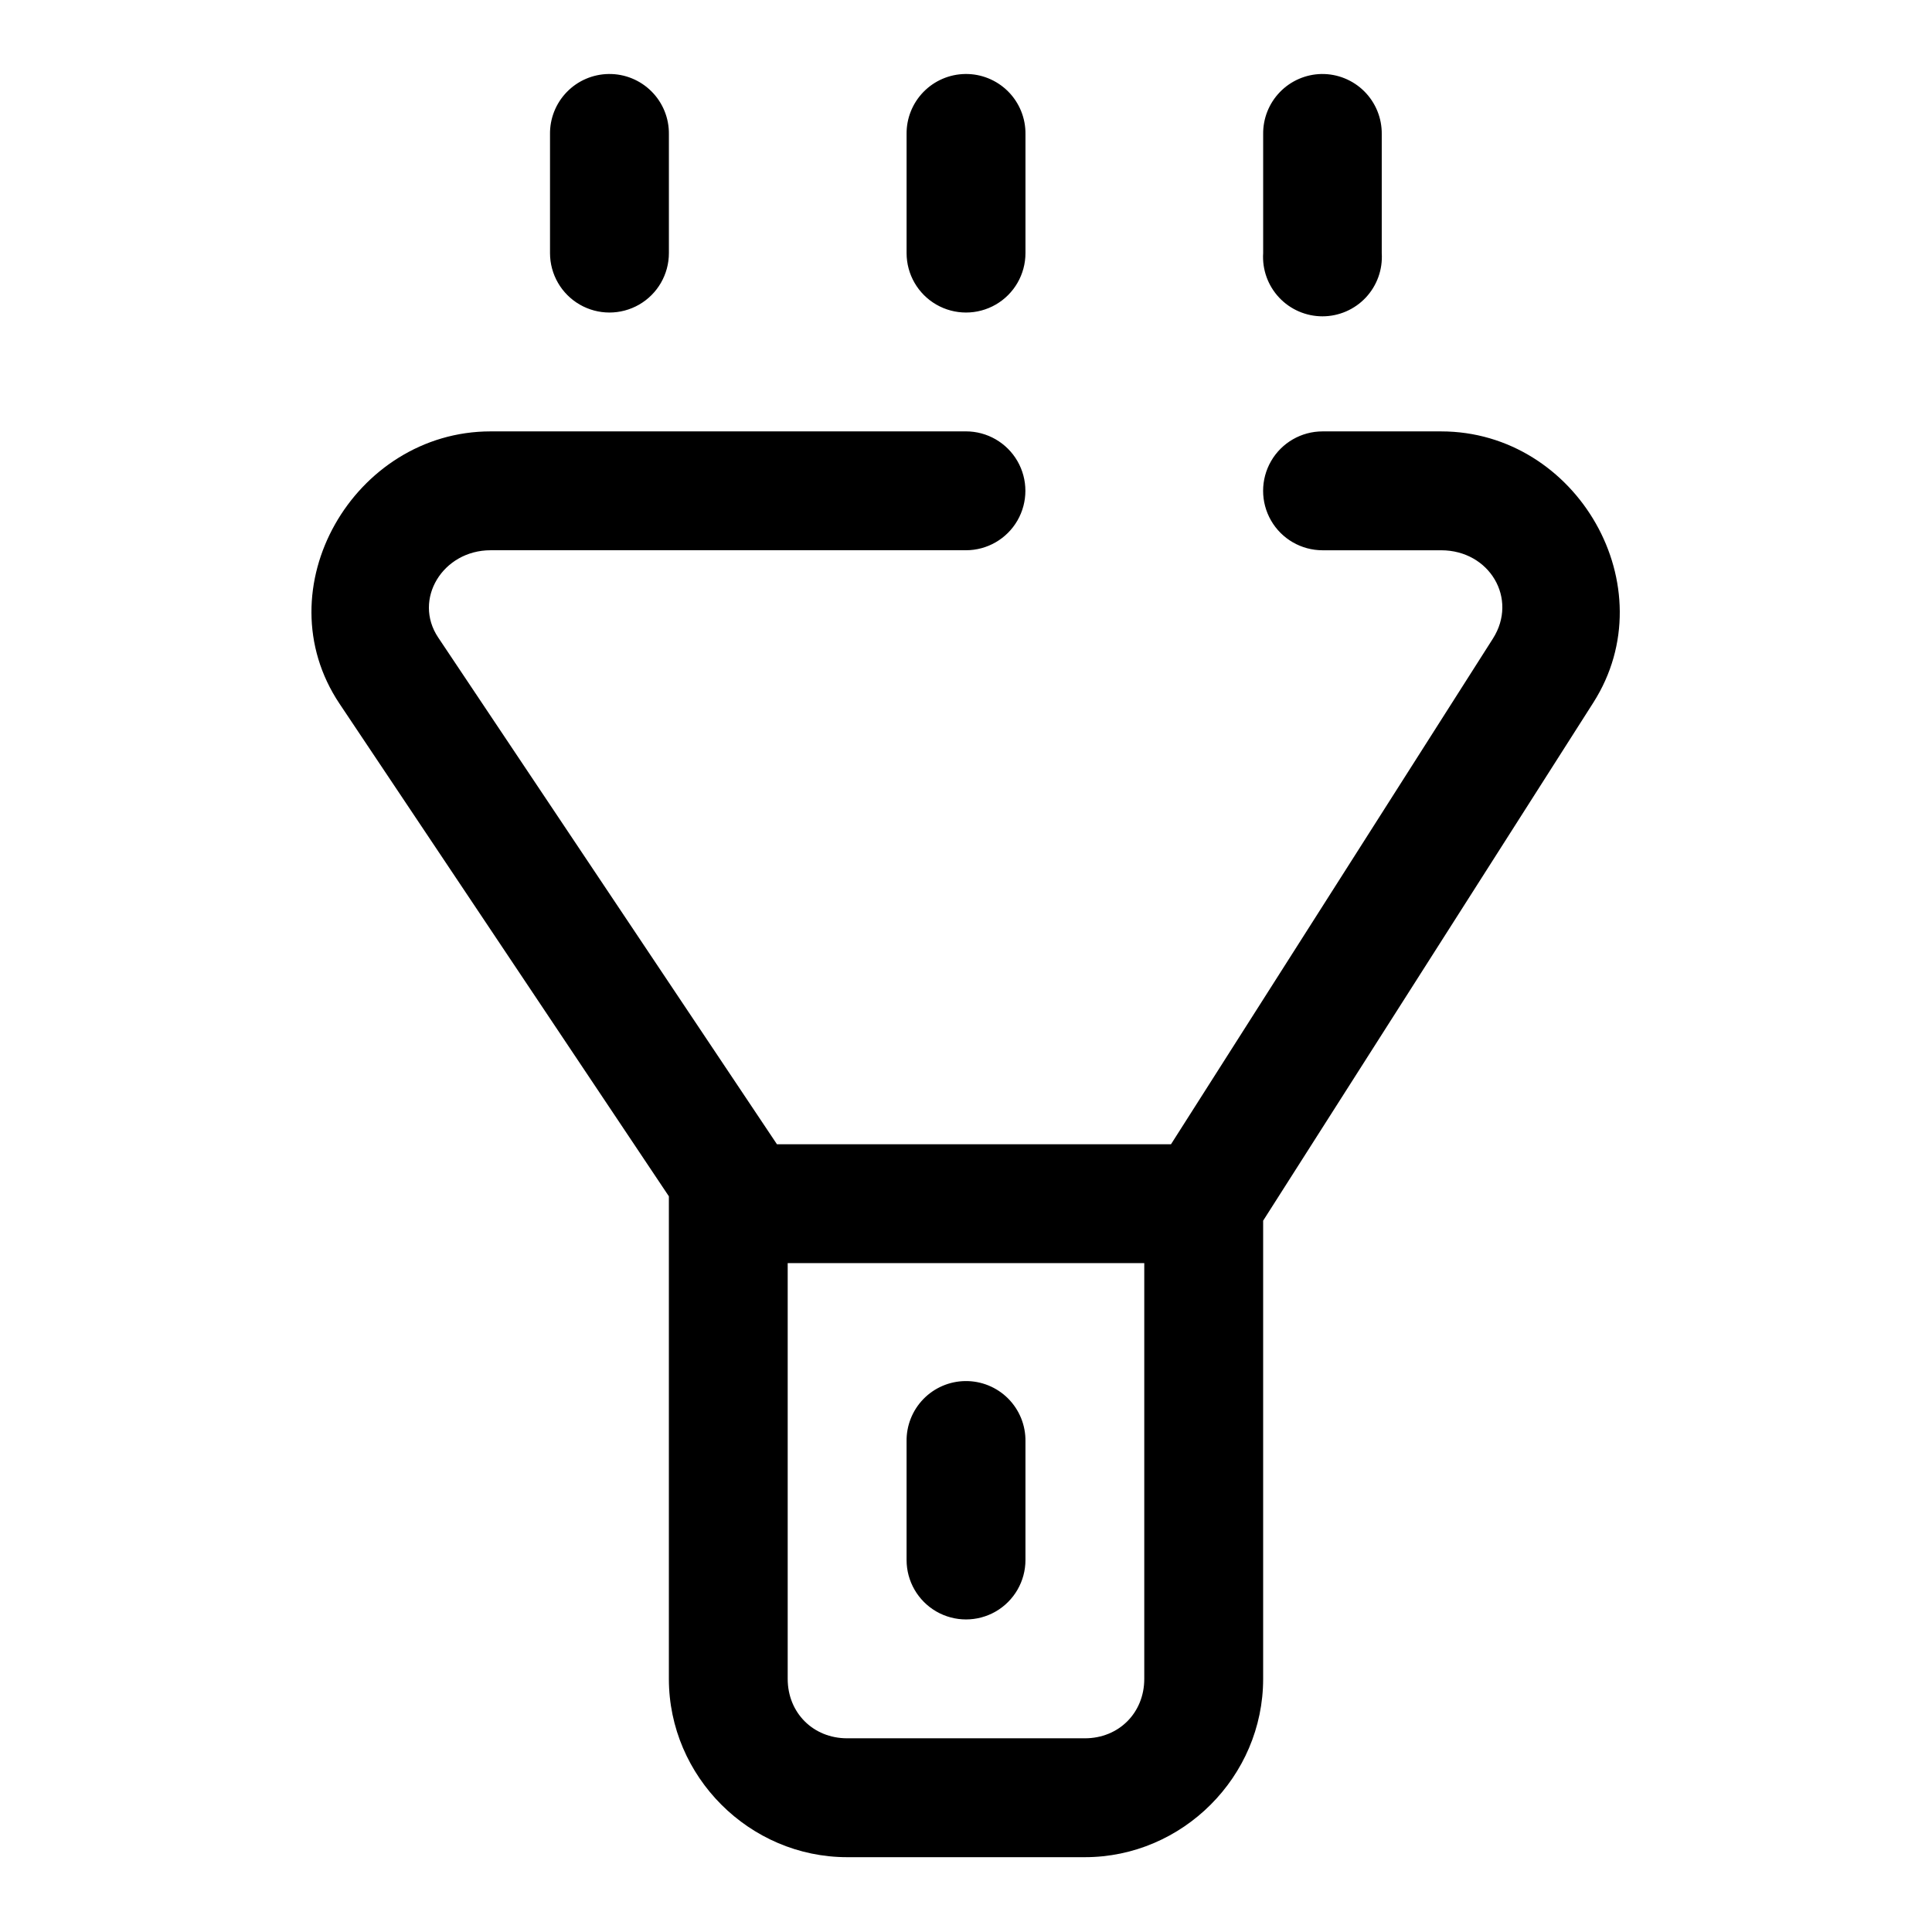 <?xml version="1.0" encoding="UTF-8"?>
<!-- Uploaded to: ICON Repo, www.iconrepo.com, Generator: ICON Repo Mixer Tools -->
<svg fill="#000000" width="800px" height="800px" version="1.1" viewBox="144 144 512 512" xmlns="http://www.w3.org/2000/svg">
 <path d="m305.29 163.61c-4.18 0.059-8.164 1.773-11.074 4.769-2.914 2.996-4.516 7.027-4.457 11.207v31.488c0 5.629 3.004 10.828 7.879 13.641 4.871 2.812 10.875 2.812 15.75 0s7.875-8.012 7.875-13.641v-31.488c0.062-4.254-1.598-8.355-4.609-11.363-3.008-3.012-7.109-4.676-11.363-4.613zm94.48 0c-4.176 0.062-8.156 1.781-11.066 4.777-2.91 2.996-4.512 7.023-4.449 11.199v31.488c0 5.629 3.004 10.828 7.875 13.641 4.875 2.812 10.879 2.812 15.754 0 4.871-2.812 7.875-8.012 7.875-13.641v-31.488c0.062-4.258-1.602-8.359-4.617-11.371-3.012-3.008-7.113-4.672-11.371-4.606zm94.434 0c-4.168 0.078-8.133 1.805-11.027 4.797-2.894 2.996-4.488 7.016-4.426 11.18v31.488c-0.277 4.344 1.25 8.605 4.227 11.781 2.977 3.172 7.137 4.973 11.484 4.973 4.352 0 8.512-1.801 11.488-4.973 2.977-3.176 4.504-7.438 4.227-11.781v-31.488c0.062-4.254-1.602-8.355-4.609-11.363-3.012-3.012-7.109-4.676-11.363-4.613zm-220.19 94.711c-36.176 0-60.441 41.652-40.035 72.172l87.281 130.54v127.89c0 25.895 21.355 47.25 47.25 47.25h62.992c25.891 0 47.246-21.355 47.246-47.25v-121.43l87.5-137.29c19.539-30.676-4.277-71.879-40.328-71.879h-31.43c-5.625 0-10.828 3.004-13.641 7.875-2.812 4.875-2.812 10.879 0 15.754s8.016 7.875 13.641 7.875h31.43c12.848 0 20.445 12.848 13.711 23.418l-85.301 133.99h-104.43l-89.773-134.29c-6.75-10.094 1.207-23.125 13.883-23.125h125.98c5.625 0 10.824-3 13.641-7.875 2.812-4.875 2.812-10.879 0-15.754-2.816-4.871-8.016-7.875-13.641-7.875zm78.734 220.42h94.496v110.18c0 8.996-6.75 15.746-15.742 15.746h-62.992c-8.996 0-15.762-6.75-15.762-15.746zm47.02 31.258c-4.18 0.059-8.164 1.781-11.074 4.777-2.906 3-4.508 7.035-4.441 11.211v31.43c0 5.625 3.004 10.824 7.875 13.641 4.875 2.812 10.879 2.812 15.754 0 4.871-2.816 7.875-8.016 7.875-13.641v-31.43c0.066-4.258-1.598-8.367-4.609-11.379-3.012-3.012-7.121-4.676-11.379-4.609z"/>
</svg>